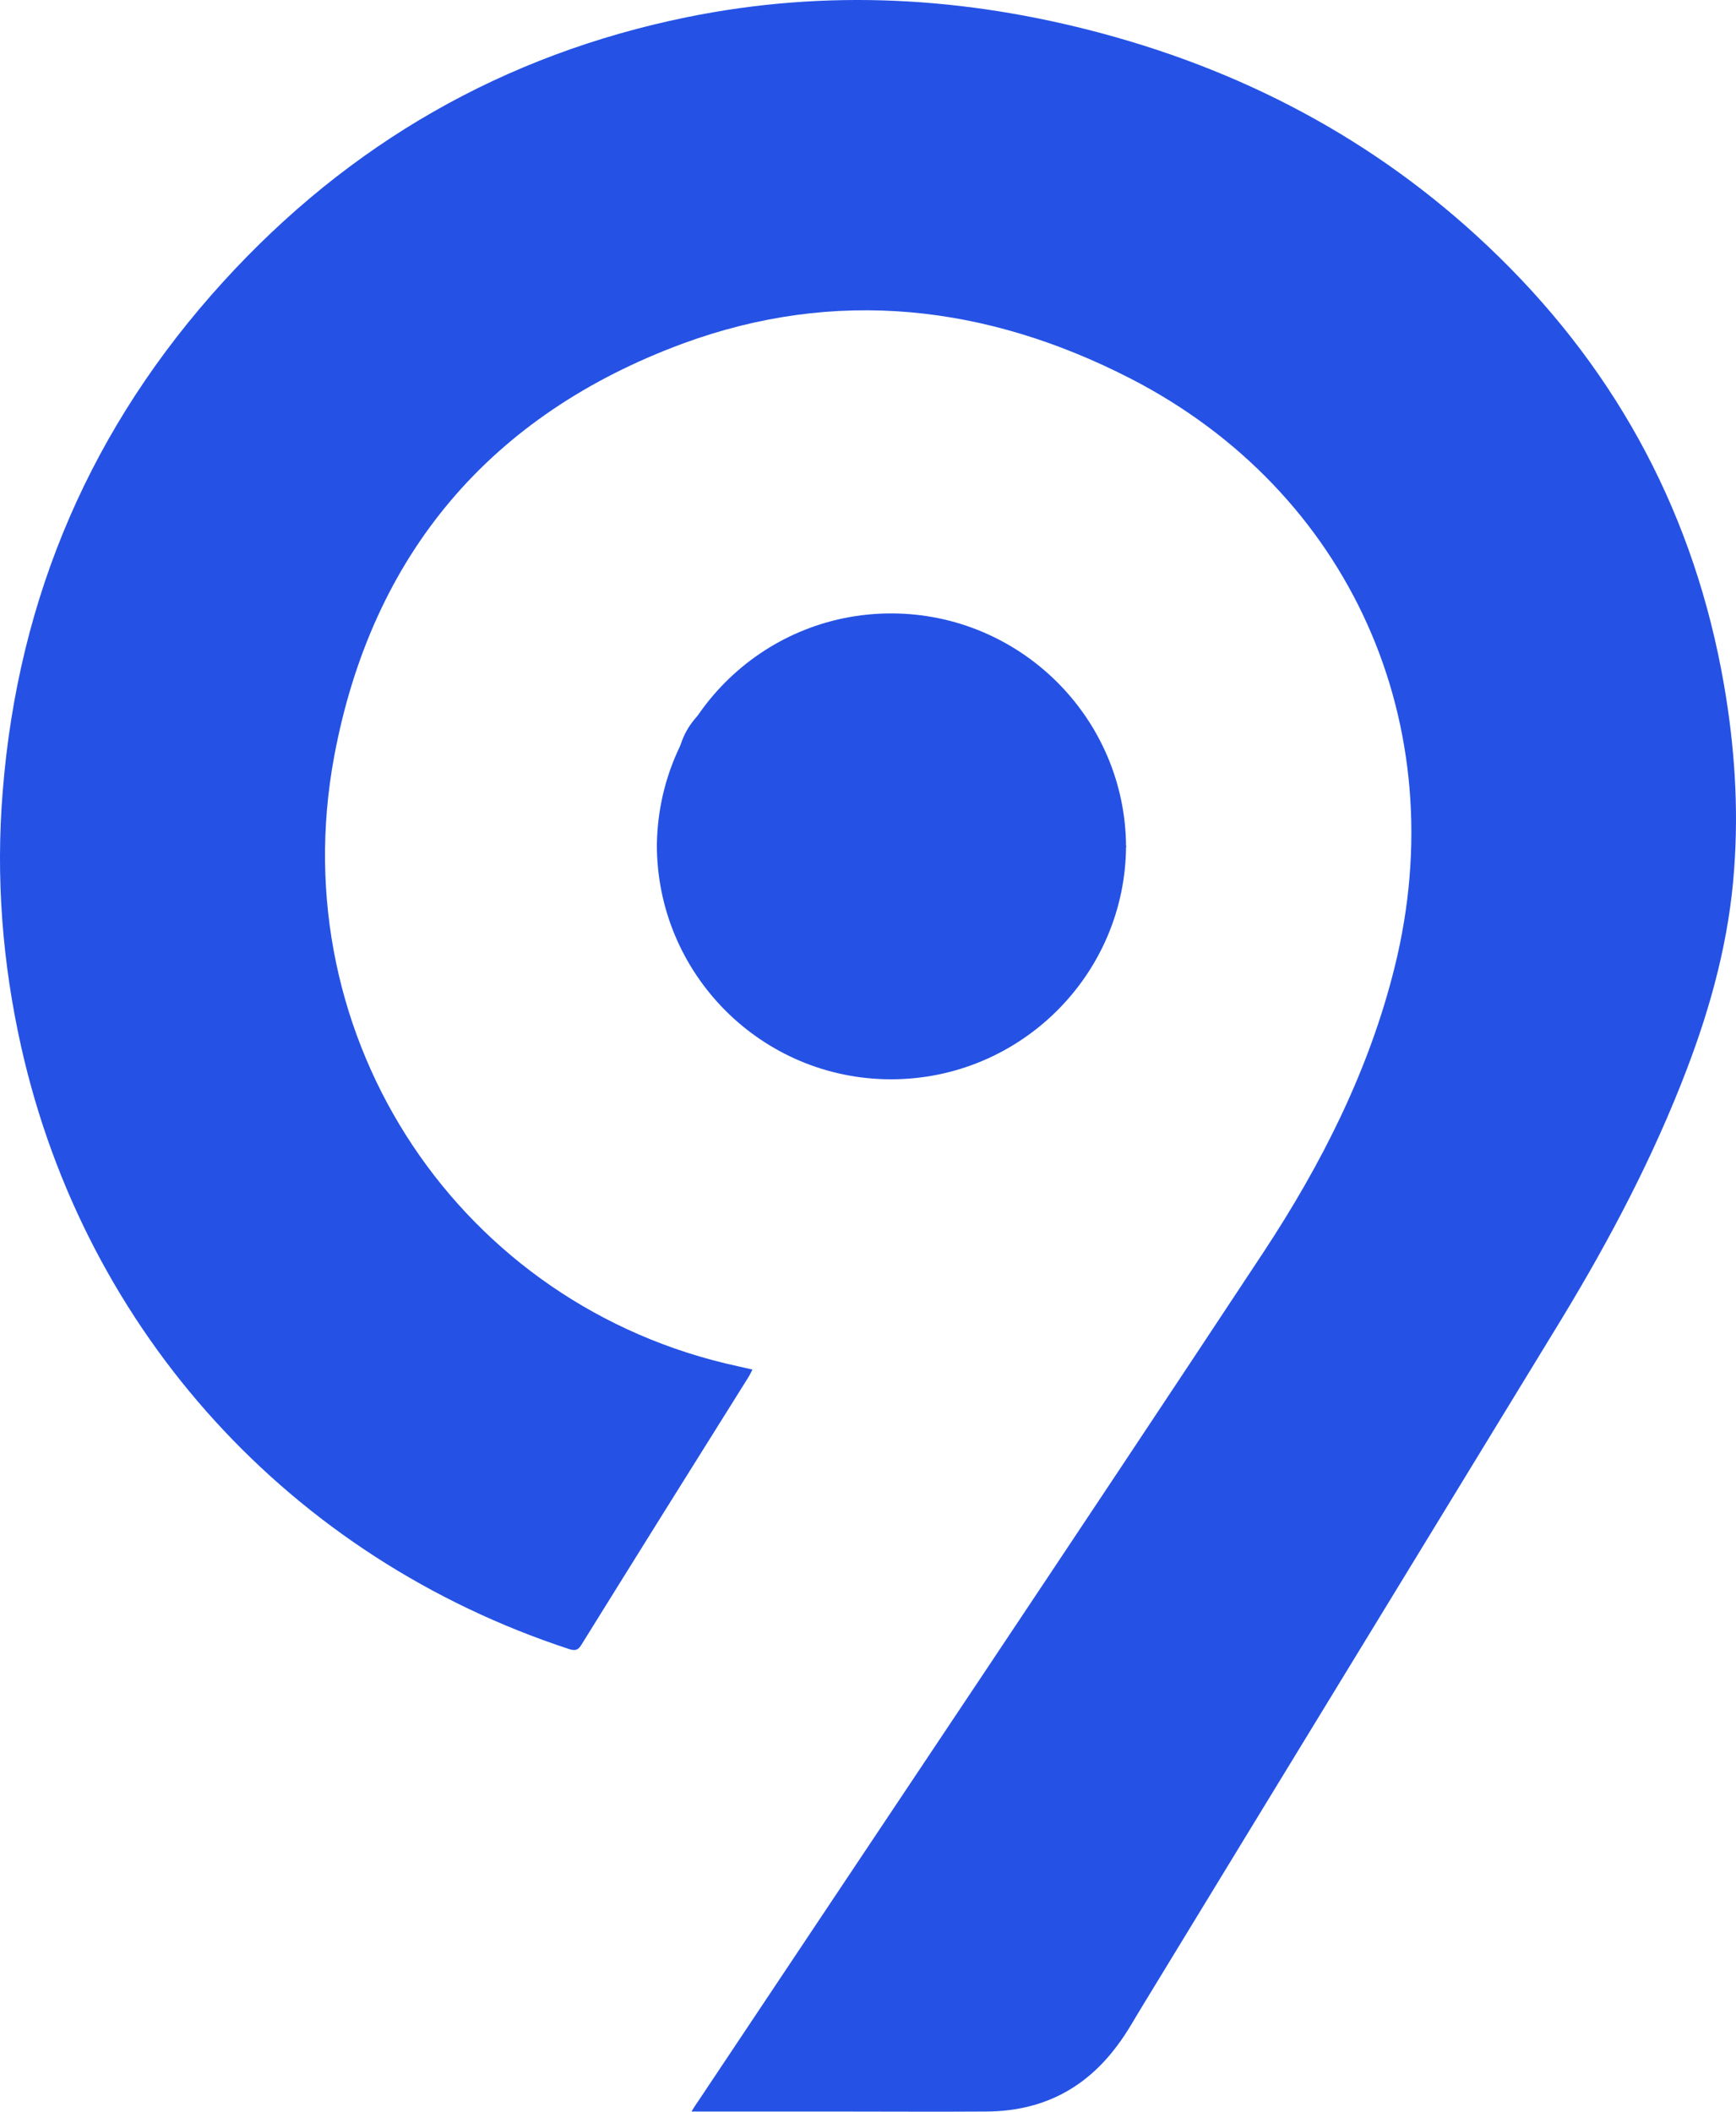 <svg xmlns="http://www.w3.org/2000/svg" class="test" viewBox="-107.085 -44.804 333 405.001" width="333" height="405.001"><path d="M 18.914 117.092 C 18.845 141.941 38.945 162.196 63.845 162.196 C 88.605 162.196 108.844 142.15 108.914 117.37 L 18.914 117.092 Z" fill="#2552E5" transform="matrix(1, 0, 0, 1, 5.684341886080802e-14, 2.842170943040401e-14)"></path><path id="animate" d="M 18.914 117.948 C 18.845 93.099 38.945 72.844 63.844 72.844 C 88.605 72.844 108.844 92.891 108.914 117.67 L 18.914 117.948 Z" fill="#2552E5" transform="matrix(1, 0, 0, 1, 5.684341886080802e-14, 2.842170943040401e-14)"></path><path d="M 51.434 102.323 C 51.456 94.426 45.067 87.988 37.154 87.988 C 29.284 87.988 22.852 94.359 22.83 102.235 L 51.434 102.323 Z" fill="#2552E5" transform="matrix(1, 0, 0, 1, 5.684341886080802e-14, 2.842170943040401e-14)"></path><path d="M 104.606 102.323 C 104.628 94.426 98.24 87.988 90.326 87.988 C 82.457 87.988 76.024 94.359 76.002 102.235 L 104.606 102.323 Z" fill="#2552E5" transform="matrix(1, 0, 0, 1, 5.684341886080802e-14, 2.842170943040401e-14)"></path><path d="M 25.561 360.166 C 26.099 359.28 26.435 358.735 26.838 358.189 C 62.995 303.942 99.353 249.763 135.308 195.311 C 146.397 178.478 155.537 160.487 160.443 140.655 C 171.935 94.313 151.907 49.47 109.77 27.798 C 82.148 13.623 53.183 10.284 23.814 21.12 C -12.813 34.681 -35.73 61.329 -42.988 100.31 C -53.069 154.626 -18.659 205.806 34.567 217.255 C 35.373 217.46 36.18 217.596 37.255 217.869 C 36.919 218.482 36.717 218.959 36.449 219.368 C 25.763 236.406 15.077 253.511 4.459 270.617 C 3.854 271.639 3.316 271.843 2.174 271.503 C -51.321 253.988 -90.704 210.713 -103.002 156.057 C -106.631 139.905 -107.908 123.481 -106.564 106.989 C -103.607 69.507 -89.427 36.862 -64.292 9.262 C -40.098 -17.317 -10.393 -34.354 24.688 -41.51 C 51.503 -46.962 78.049 -45.463 104.393 -38.375 C 133.224 -30.606 158.83 -16.704 180.402 4.423 C 203.521 27.049 218.038 54.377 223.616 86.544 C 225.632 98.198 226.438 109.988 225.565 121.846 C 224.624 135.203 221.196 147.947 216.425 160.418 C 210.04 177.115 201.774 192.79 192.567 207.987 C 165.752 251.944 138.87 295.9 112.055 339.925 C 110.509 342.447 109.098 345.036 107.35 347.354 C 101.1 355.872 92.7 360.098 82.215 360.166 C 72.336 360.234 62.524 360.166 52.645 360.166 C 44.379 360.166 36.045 360.166 27.779 360.166 C 27.174 360.166 26.569 360.166 25.561 360.166 Z" fill="#2552E5" transform="matrix(1, 0, 0, 1, 5.684341886080802e-14, 2.842170943040401e-14)"></path></svg>